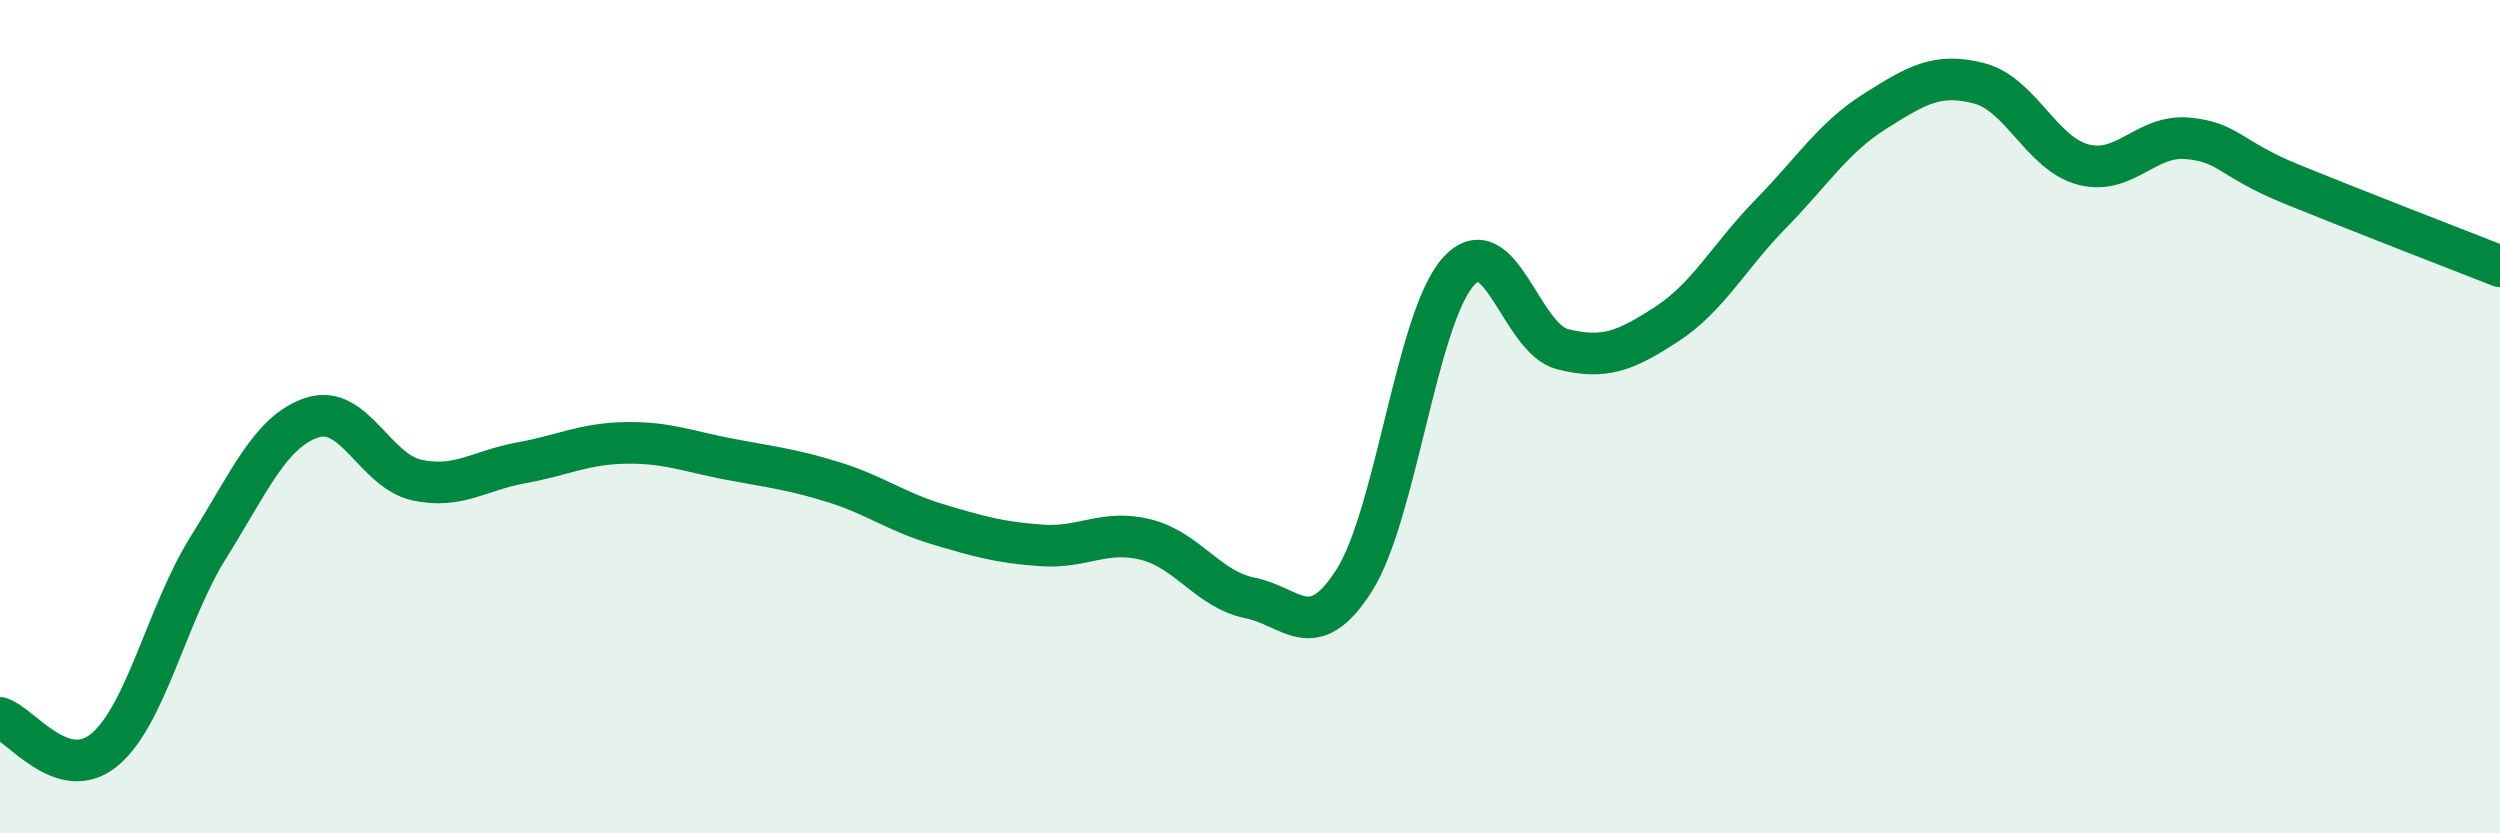 
    <svg width="60" height="20" viewBox="0 0 60 20" xmlns="http://www.w3.org/2000/svg">
      <path
        d="M 0,17.23 C 0.5,17.38 1.5,18.82 2.5,18 C 3.5,17.18 4,14.74 5,13.14 C 6,11.54 6.5,10.34 7.5,10.02 C 8.5,9.7 9,11.3 10,11.52 C 11,11.74 11.5,11.29 12.5,11.11 C 13.5,10.93 14,10.65 15,10.63 C 16,10.61 16.5,10.83 17.5,11.02 C 18.5,11.21 19,11.26 20,11.57 C 21,11.88 21.5,12.28 22.5,12.58 C 23.5,12.88 24,13.02 25,13.09 C 26,13.16 26.5,12.7 27.5,12.95 C 28.5,13.2 29,14.15 30,14.35 C 31,14.55 31.5,15.5 32.5,13.93 C 33.5,12.36 34,7.63 35,6.52 C 36,5.41 36.5,8.13 37.5,8.38 C 38.5,8.63 39,8.43 40,7.78 C 41,7.13 41.5,6.15 42.5,5.13 C 43.5,4.11 44,3.3 45,2.67 C 46,2.04 46.5,1.74 47.5,2 C 48.5,2.26 49,3.69 50,3.95 C 51,4.21 51.5,3.23 52.5,3.32 C 53.5,3.41 53.5,3.81 55,4.42 C 56.5,5.03 59,6 60,6.39L60 20L0 20Z"
        fill="#008740"
        opacity="0.1"
        stroke-linecap="round"
        stroke-linejoin="round"
      />
      <path
        d="M 0,17.23 C 0.5,17.38 1.5,18.82 2.5,18 C 3.5,17.18 4,14.74 5,13.14 C 6,11.54 6.5,10.34 7.5,10.02 C 8.5,9.7 9,11.3 10,11.52 C 11,11.74 11.5,11.29 12.5,11.11 C 13.5,10.93 14,10.65 15,10.63 C 16,10.61 16.5,10.83 17.5,11.02 C 18.5,11.21 19,11.26 20,11.57 C 21,11.88 21.5,12.28 22.5,12.58 C 23.5,12.88 24,13.02 25,13.09 C 26,13.16 26.5,12.7 27.5,12.95 C 28.5,13.2 29,14.15 30,14.35 C 31,14.55 31.5,15.5 32.5,13.93 C 33.5,12.36 34,7.63 35,6.52 C 36,5.41 36.5,8.13 37.5,8.38 C 38.5,8.63 39,8.43 40,7.78 C 41,7.13 41.5,6.15 42.5,5.13 C 43.5,4.11 44,3.3 45,2.67 C 46,2.04 46.5,1.74 47.5,2 C 48.5,2.26 49,3.69 50,3.95 C 51,4.21 51.5,3.23 52.5,3.32 C 53.5,3.41 53.5,3.81 55,4.42 C 56.5,5.03 59,6 60,6.39"
        stroke="#008740"
        stroke-width="1"
        fill="none"
        stroke-linecap="round"
        stroke-linejoin="round"
      />
    </svg>
  